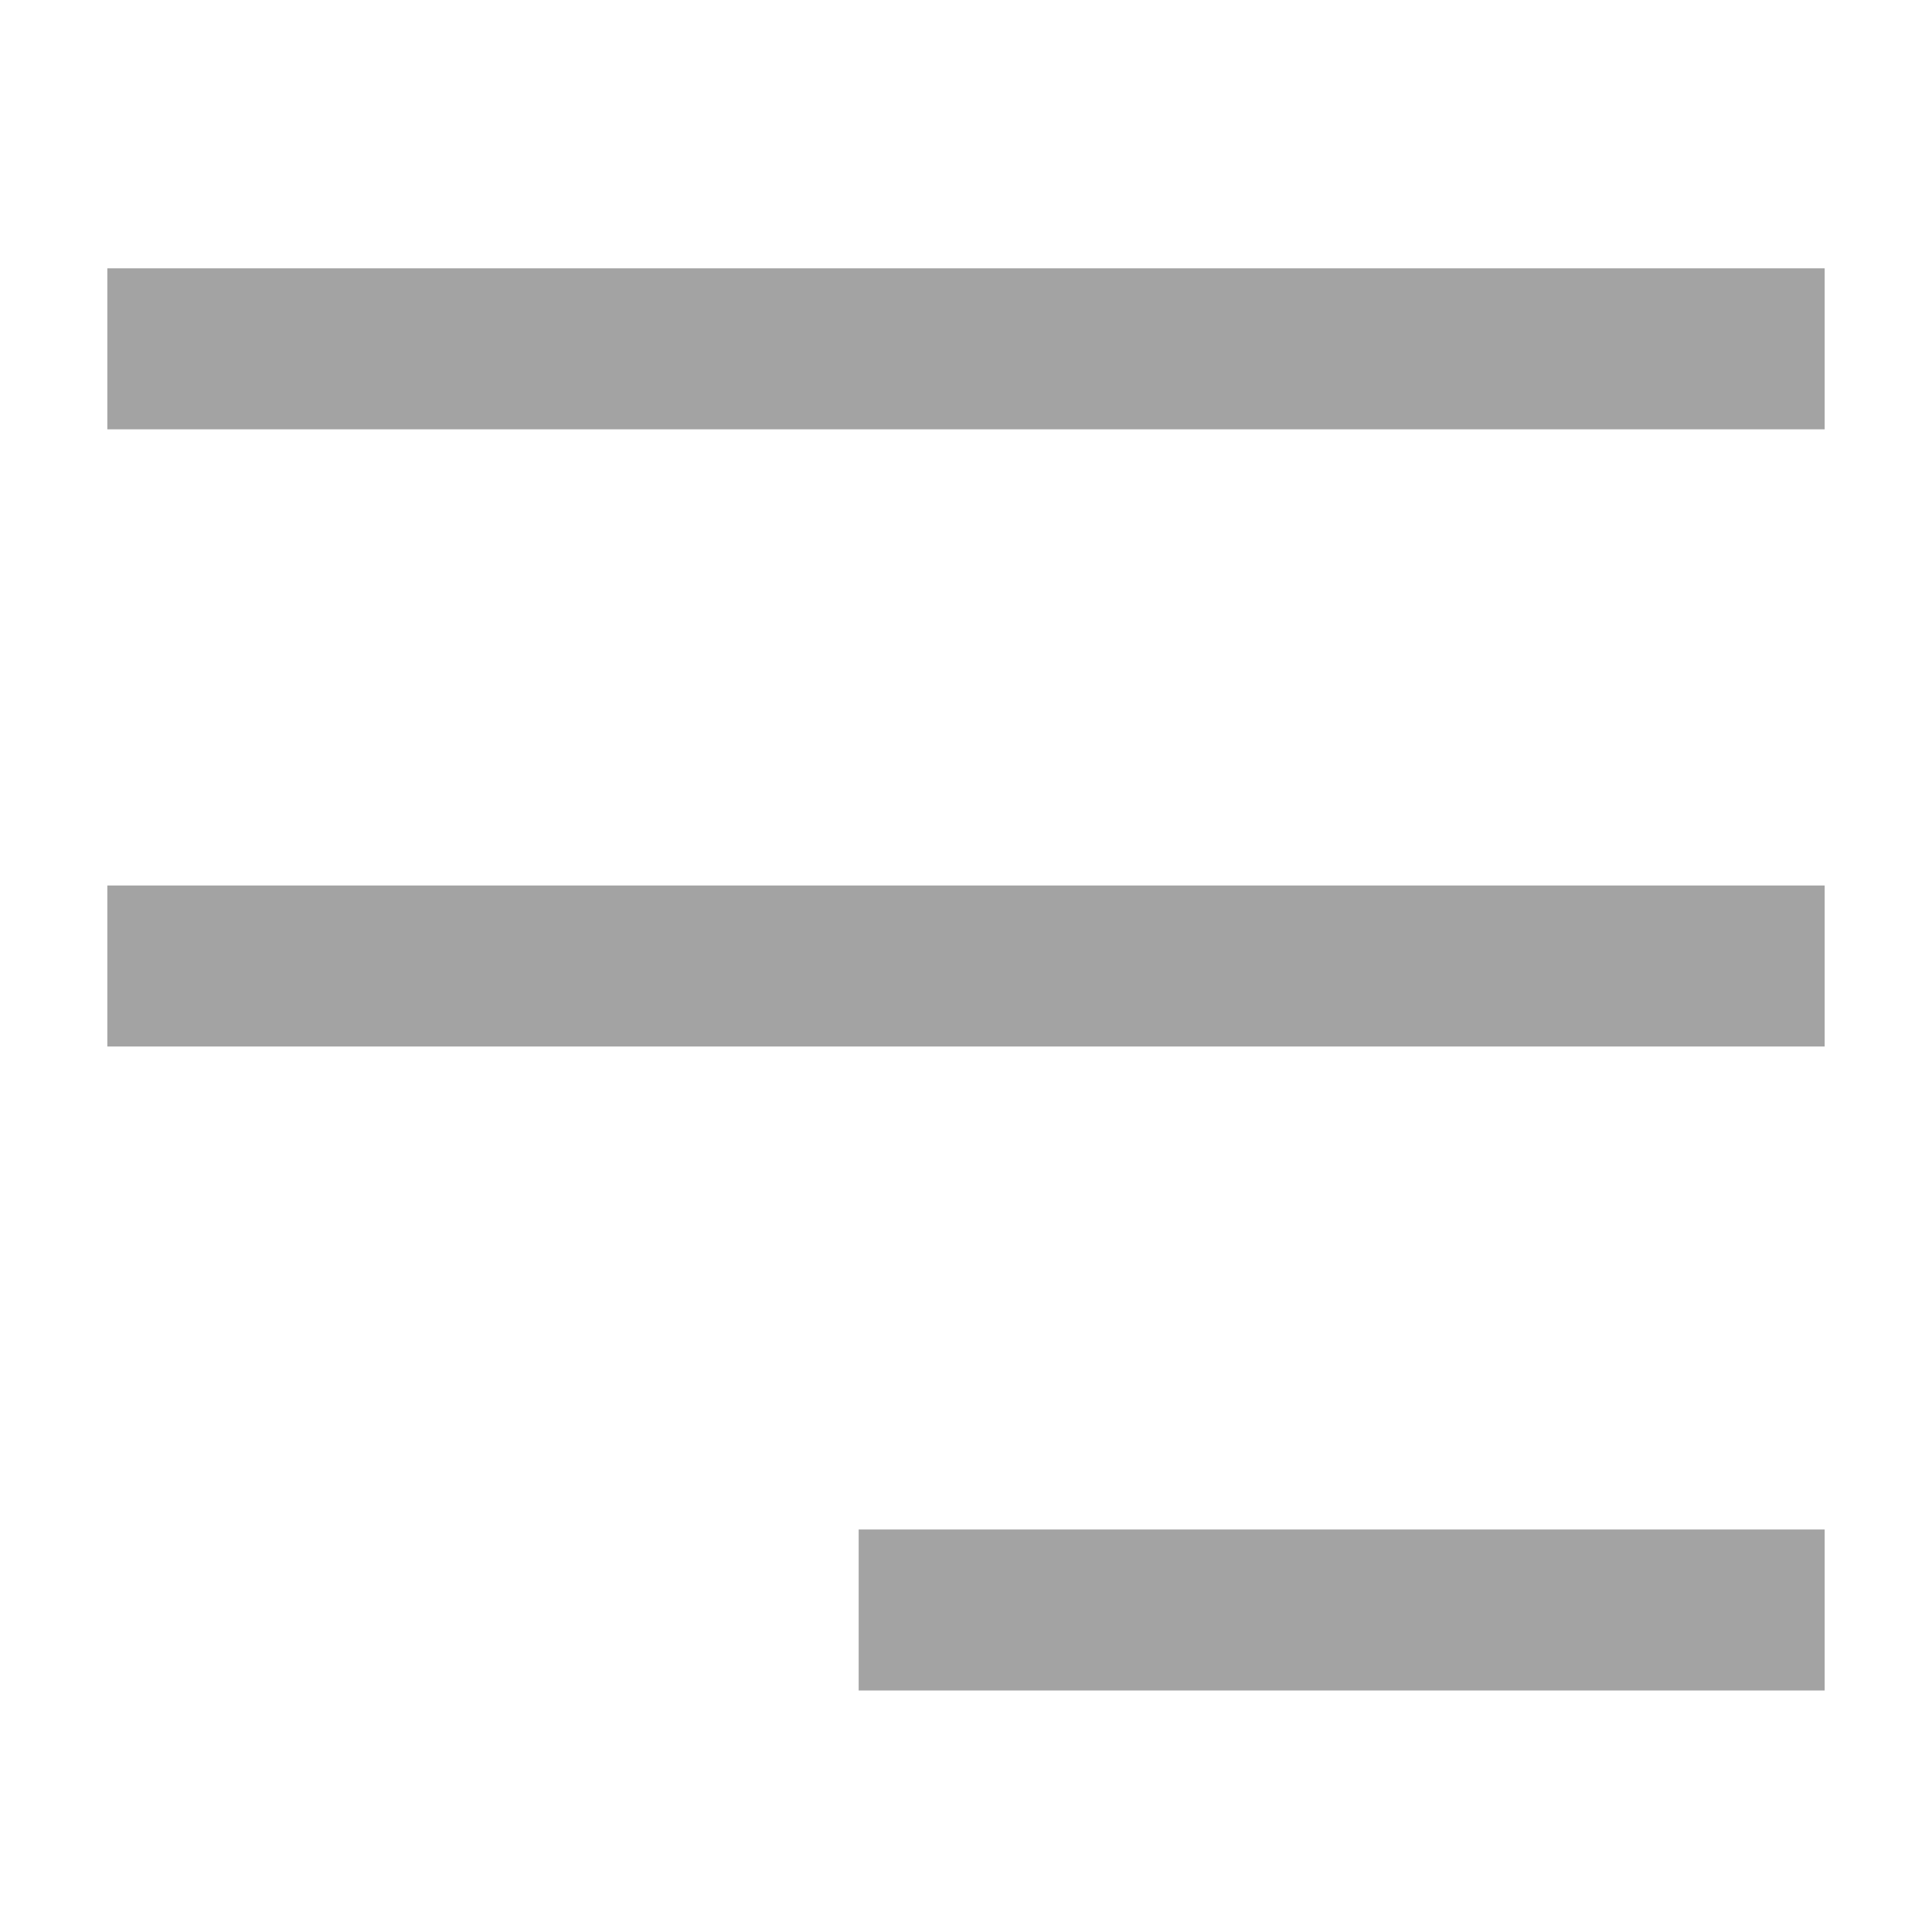 <svg width="18" height="18" viewBox="0 0 18 18" fill="none" xmlns="http://www.w3.org/2000/svg">
<line y1="-0.75" x2="16" y2="-0.75" transform="matrix(-1 0 0 1 17 4)" stroke="#A3A3A3" stroke-width="1.5"/>
<path d="M17 15H8" stroke="#A3A3A3" stroke-width="1.5"/>
<path d="M17 9H1" stroke="#A3A3A3" stroke-width="1.5"/>
</svg>
